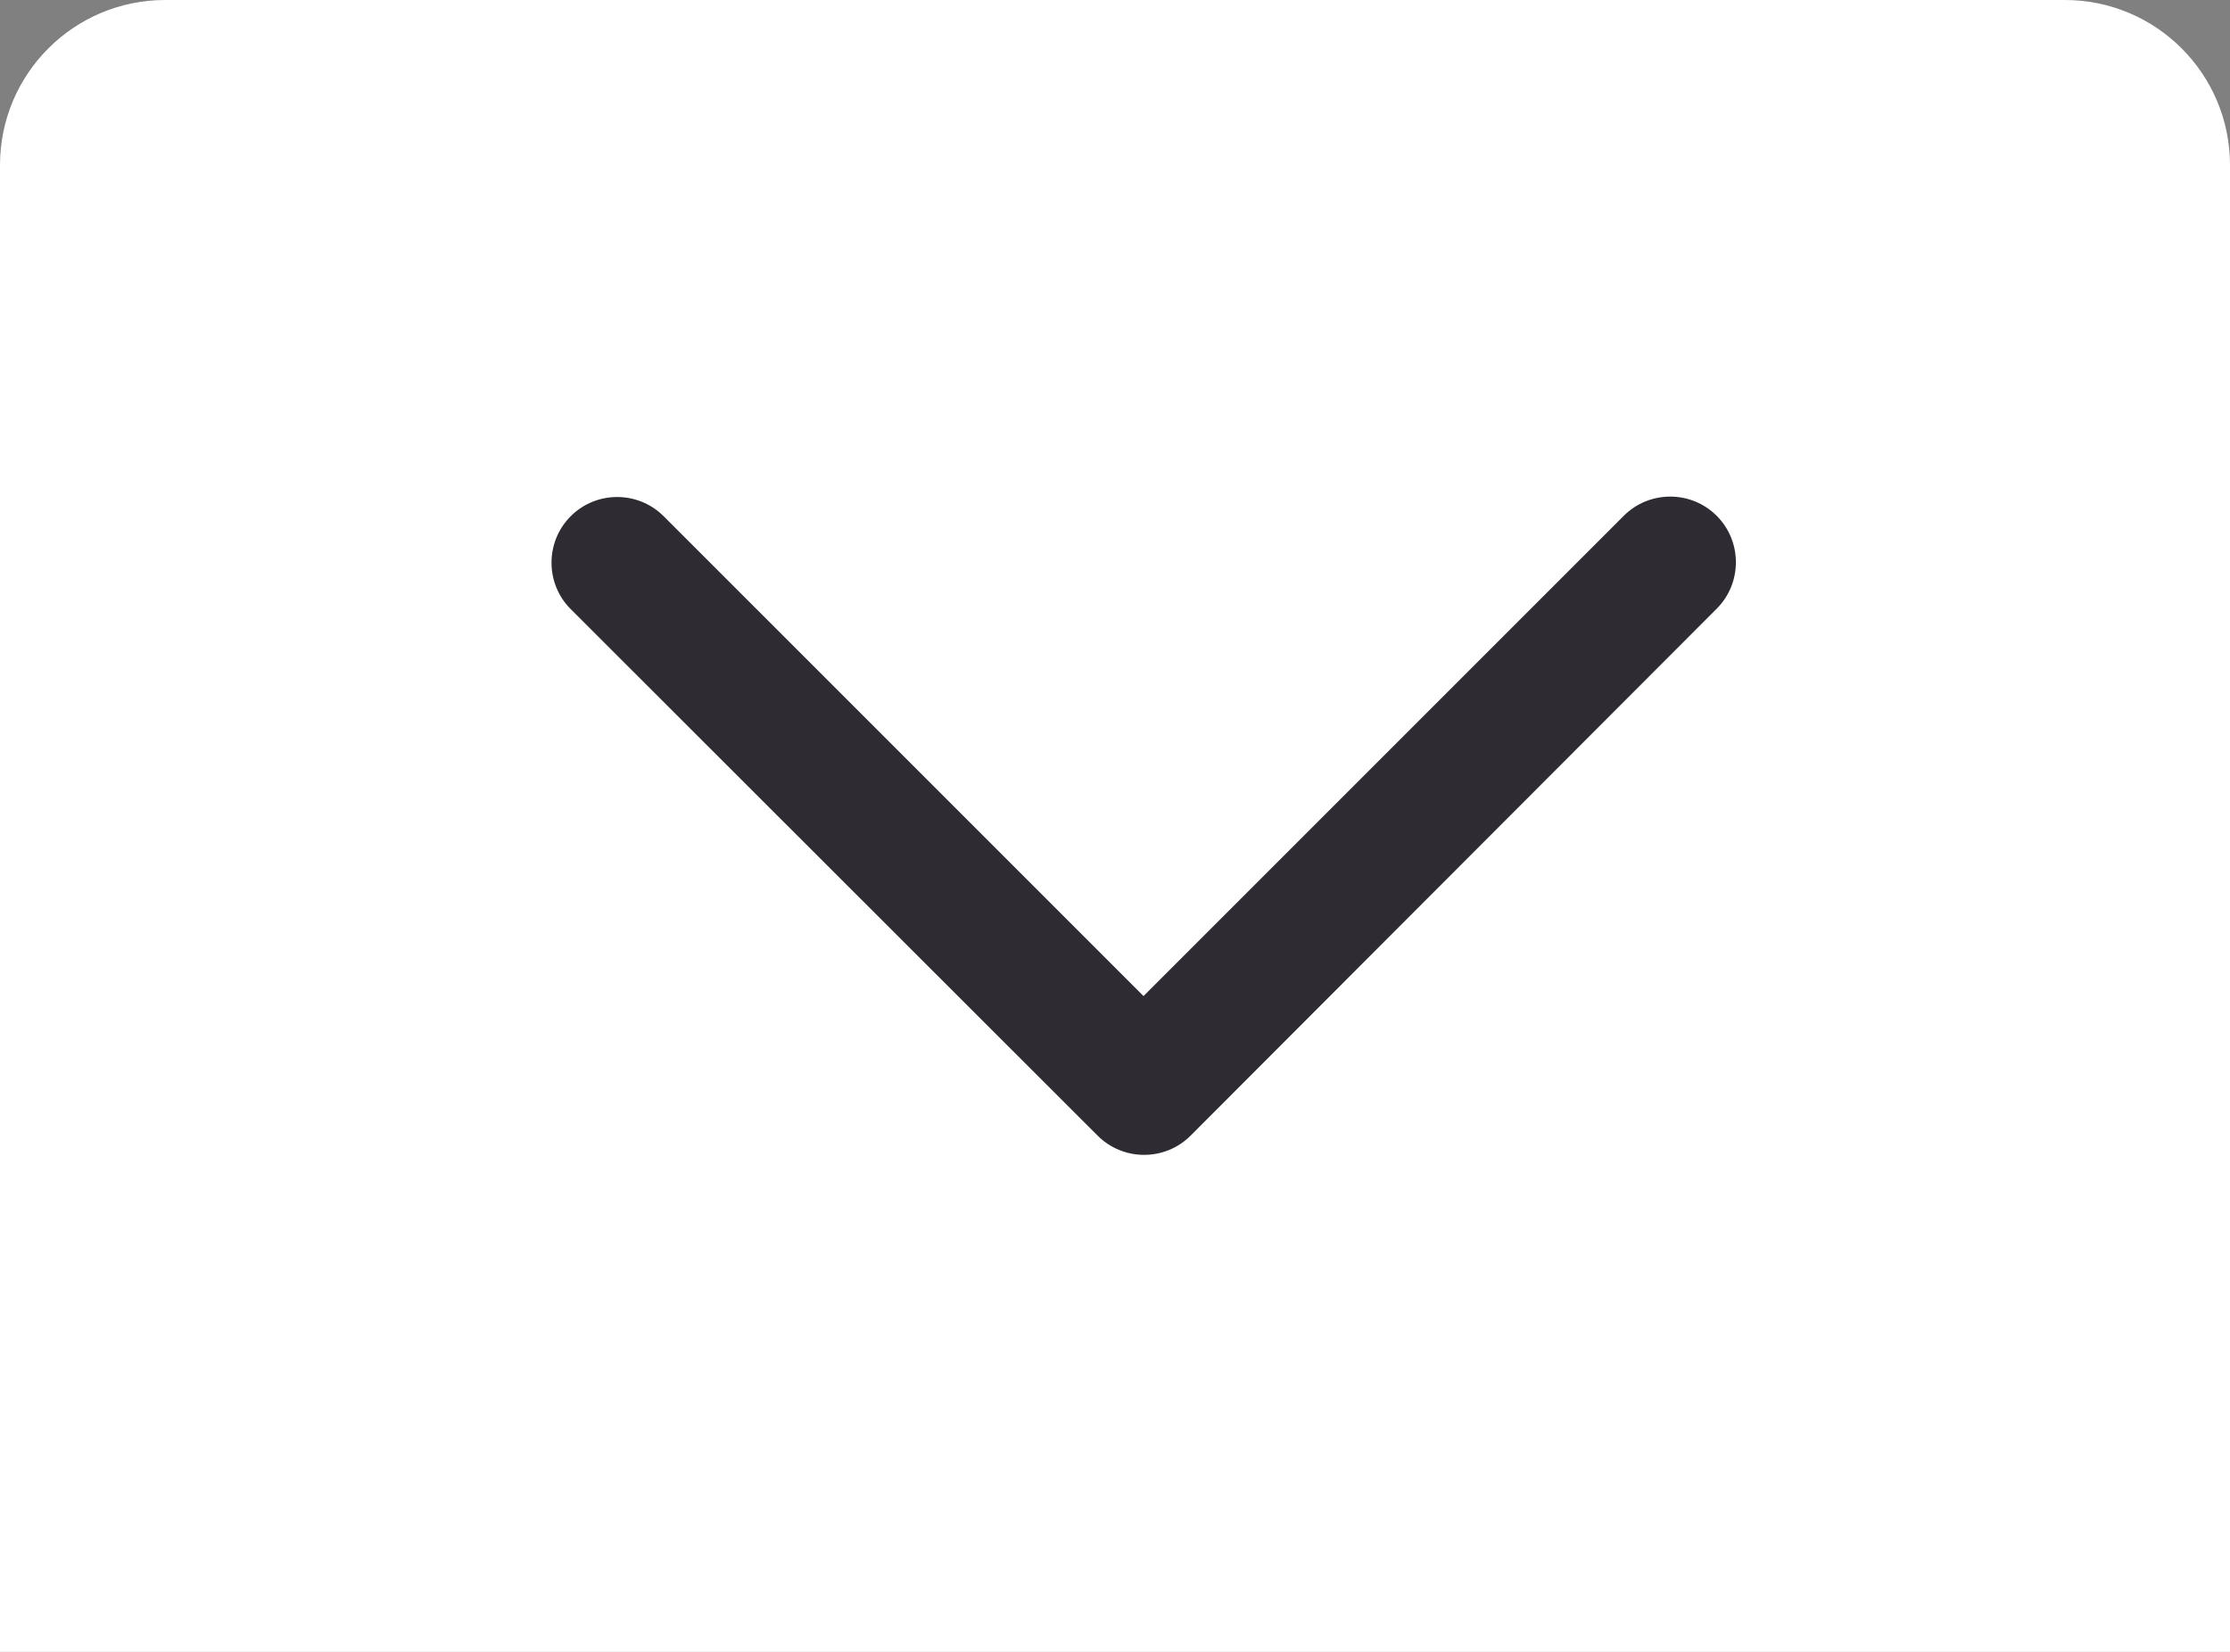 <?xml version="1.0" encoding="UTF-8"?><svg xmlns="http://www.w3.org/2000/svg" xmlns:xlink="http://www.w3.org/1999/xlink" id="Layer_266aa5ee4c4740" viewBox="0 0 54 40" aria-hidden="true" width="54px" height="40px"><rect x="0" y="0" width="54" height="40" fill="#808080" stroke="none"/><defs><linearGradient class="cerosgradient" data-cerosgradient="true" id="CerosGradient_id5c609ab76" gradientUnits="userSpaceOnUse" x1="50%" y1="100%" x2="50%" y2="0%"><stop offset="0%" stop-color="#d1d1d1"/><stop offset="100%" stop-color="#d1d1d1"/></linearGradient><linearGradient/><style>.cls-1-66aa5ee4c4740{clip-path:url(#clippath66aa5ee4c4740);}.cls-2-66aa5ee4c4740{fill:none;}.cls-2-66aa5ee4c4740,.cls-3-66aa5ee4c4740,.cls-4-66aa5ee4c4740{stroke-width:0px;}.cls-3-66aa5ee4c4740{fill:#2e2c32;}.cls-4-66aa5ee4c4740{fill:#fff;}</style><clipPath id="clippath66aa5ee4c4740"><rect class="cls-2-66aa5ee4c4740" width="54" height="40"/></clipPath></defs><g id="Layer_1-266aa5ee4c4740"><g class="cls-1-66aa5ee4c4740"><path class="cls-4-66aa5ee4c4740" d="M54,4c0-2.21-1.79-4-4-4H4C1.79,0,0,1.79,0,4v36h54V4Z"/><path class="cls-3-66aa5ee4c4740" d="M28.83,27.5c-.62.62-1.63.62-2.25,0l-12.76-12.75c-.62-.62-.62-1.63,0-2.25.62-.62,1.63-.62,2.25,0l11.62,11.62,11.63-11.63c.62-.62,1.63-.62,2.25,0,.62.62.62,1.63,0,2.25l-12.74,12.76Z"/></g></g></svg>